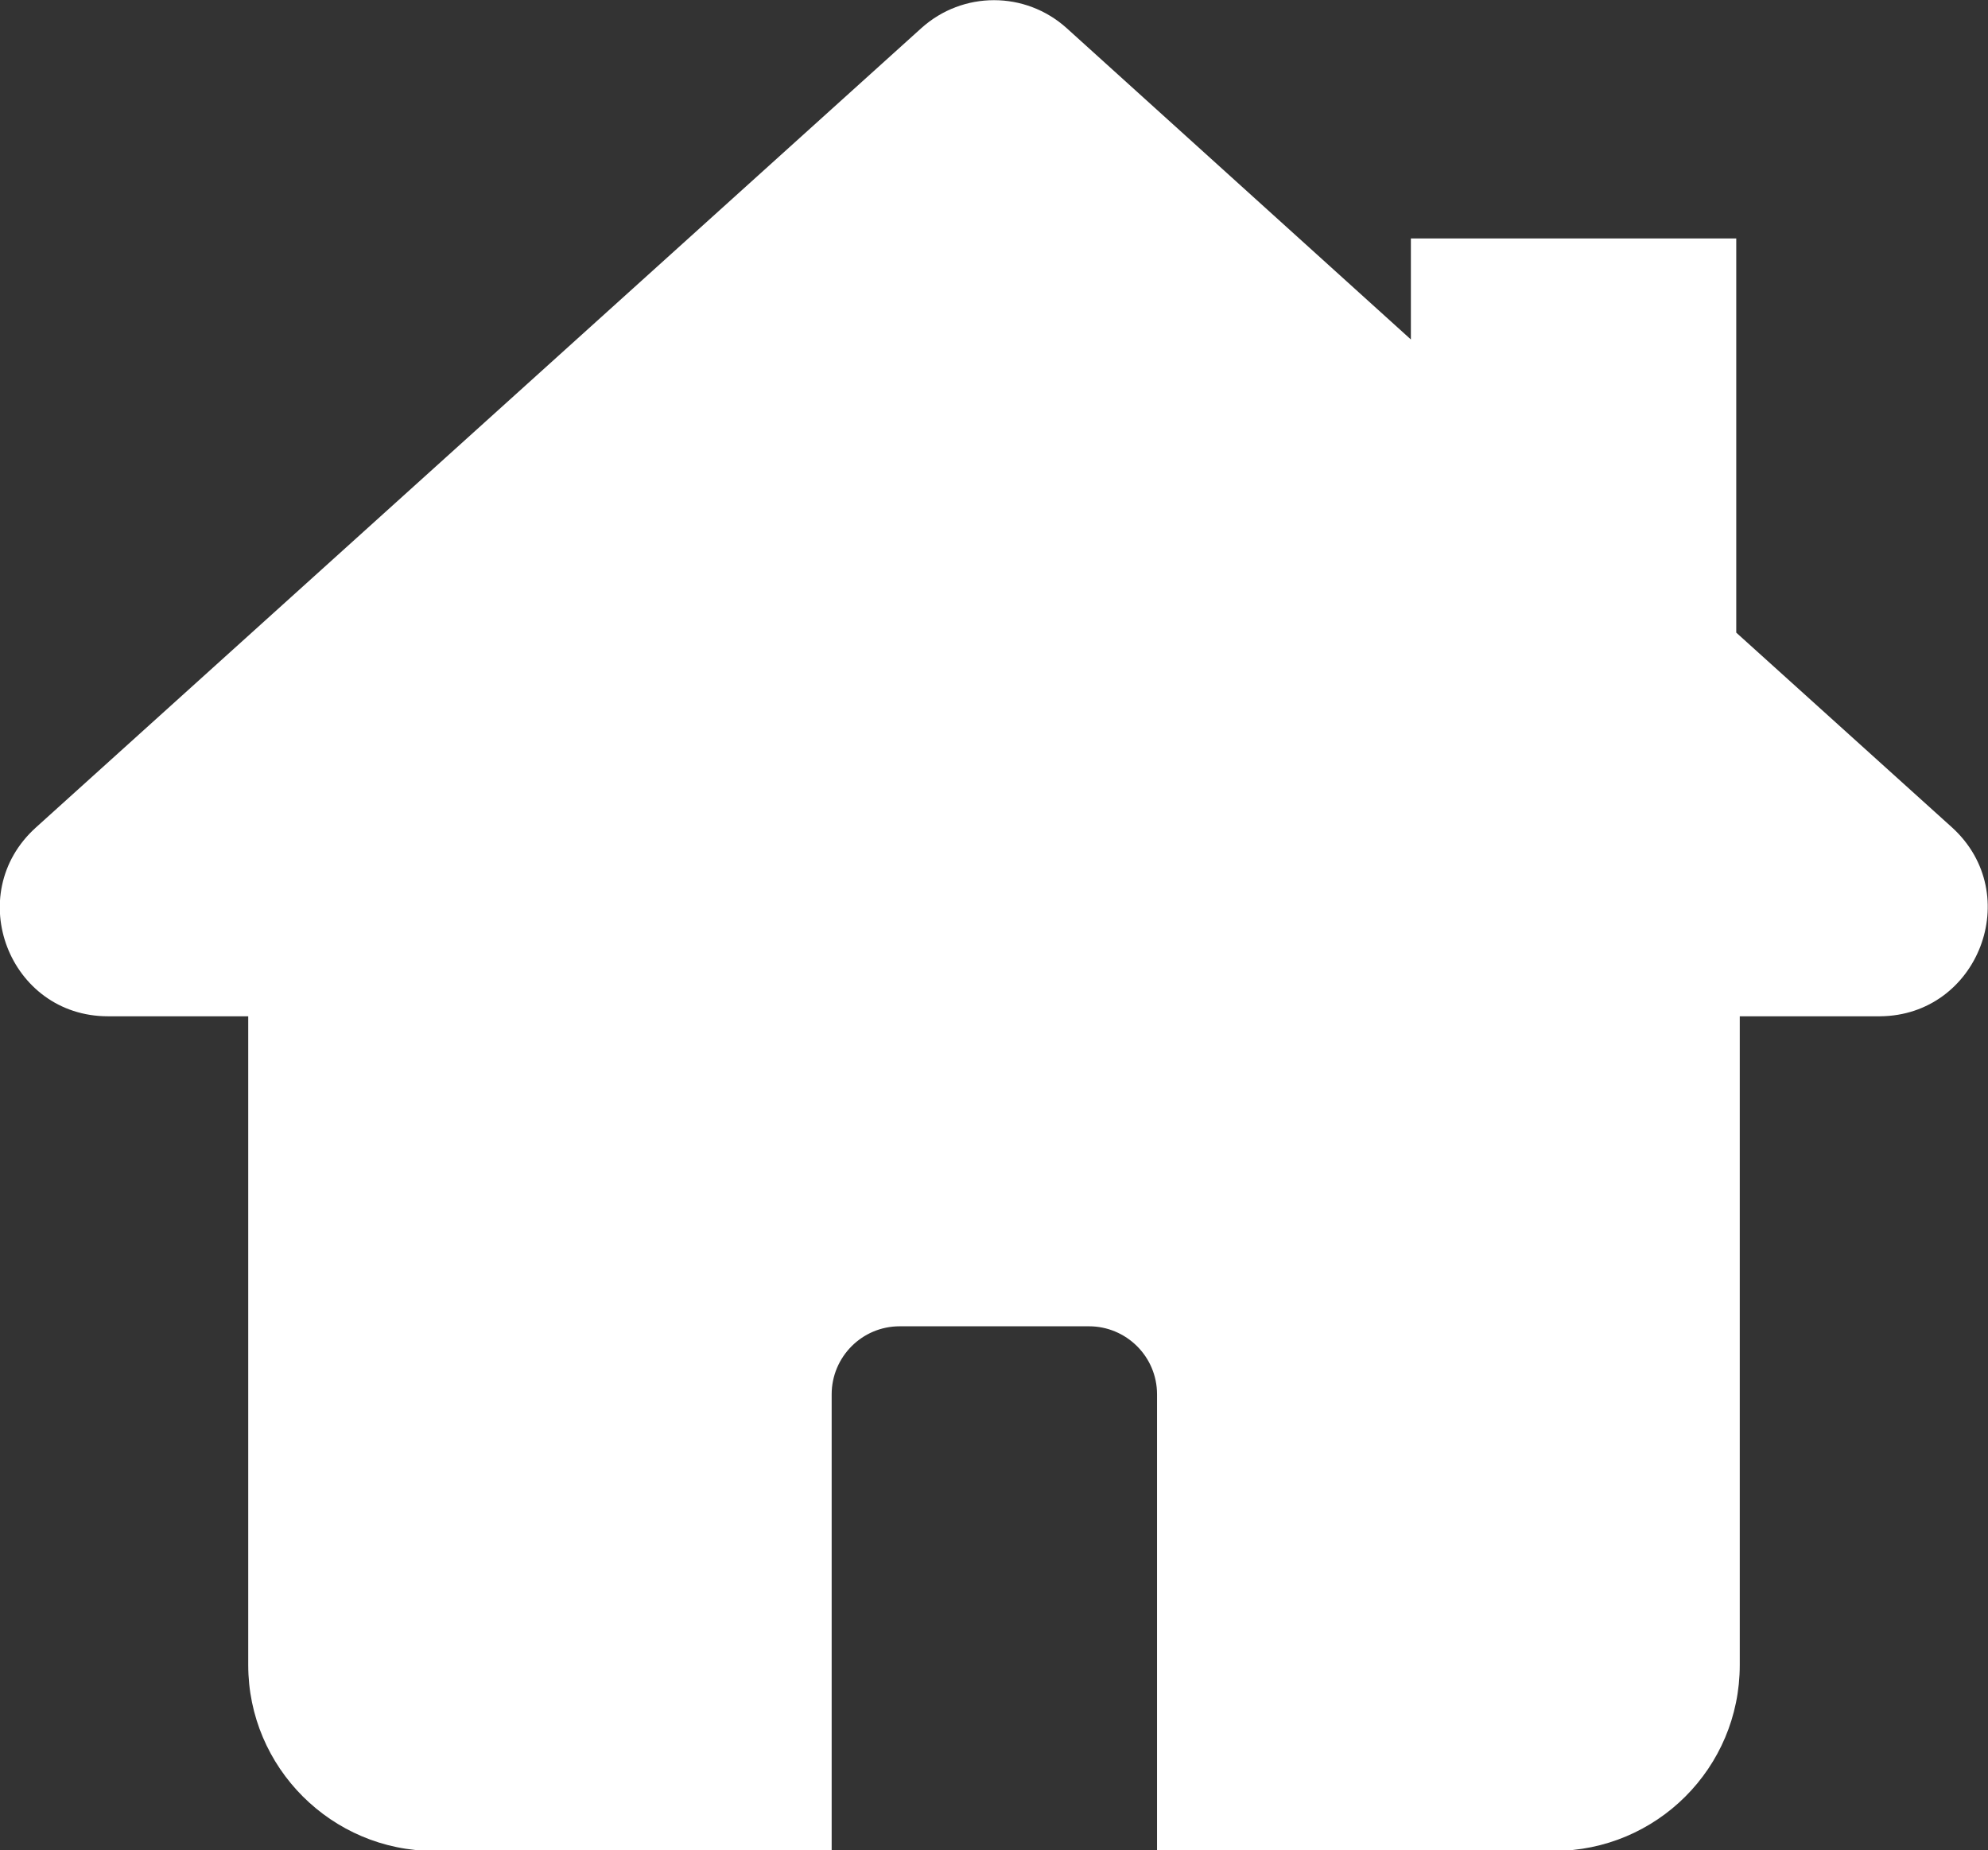 <?xml version="1.0" encoding="utf-8"?>
<!-- Generator: Adobe Illustrator 25.0.0, SVG Export Plug-In . SVG Version: 6.00 Build 0)  -->
<svg version="1.1" id="Ebene_1" xmlns="http://www.w3.org/2000/svg" xmlns:xlink="http://www.w3.org/1999/xlink" x="0px" y="0px"
	 viewBox="0 0 283.5 263.8" style="enable-background:new 0 0 283.5 263.8;" xml:space="preserve">
<rect x="0" y="0" width="283.5" height="263.8" fill="#333333" stroke="none"/>
<style type="text/css">
	.st0{fill:#FFFFFF;}
</style>
<path class="st0" d="M278.4,118l-30.8-27.8V34h-46.4v14.4L152.1,4c-5.9-5.3-14.8-5.3-20.7,0L5.1,118c-10.5,9.5-3.8,26.9,10.3,26.9
	h20v92.5c0,14.6,11.9,26.5,26.5,26.5c0,0,0,0,0.1,0h56.6v-65.1c0-5.3,4.3-9.7,9.7-9.7h27c5.3,0,9.7,4.3,9.7,9.7l0,0v65.1h56.6
	c14.6,0,26.5-11.8,26.5-26.5c0,0,0,0,0,0v-92.5h20C282.1,144.8,288.8,127.5,278.4,118z"/>
</svg>

